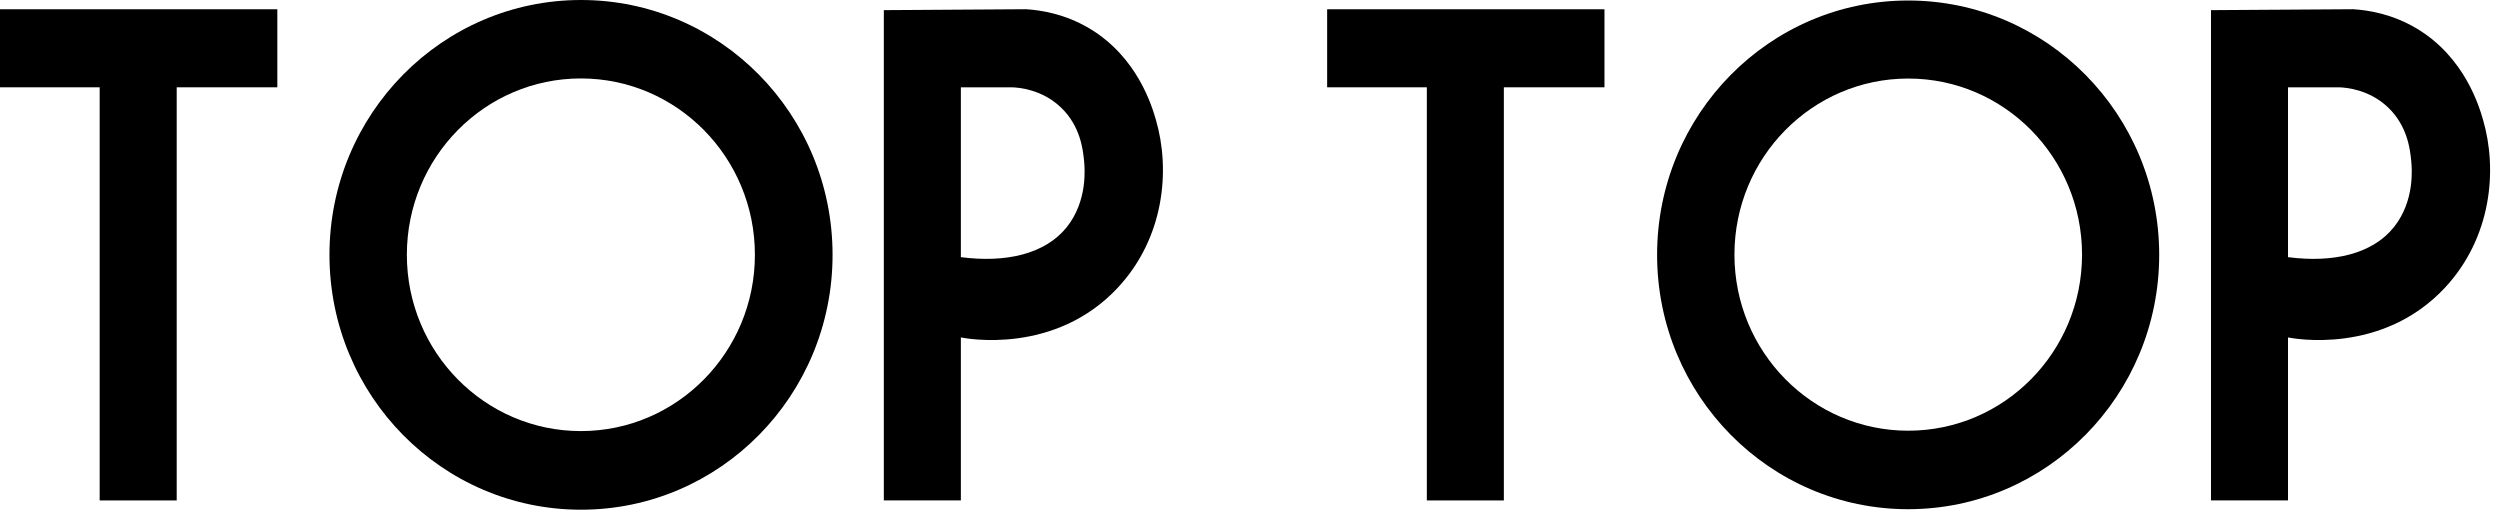 <?xml version="1.0" encoding="UTF-8"?> <svg xmlns="http://www.w3.org/2000/svg" width="206" height="42" viewBox="0 0 206 42" fill="none"><path d="M68.603 21C68.603 32.597 59.326 42 47.876 42C36.426 42 27.148 32.601 27.148 21C27.148 9.399 36.429 0 47.876 0C59.322 0 68.603 9.399 68.603 21ZM62.204 20.992C62.204 12.97 55.783 6.464 47.865 6.464C39.946 6.464 33.525 12.97 33.525 20.992C33.525 29.015 39.946 35.521 47.865 35.521C55.783 35.521 62.204 29.015 62.204 20.992Z" fill="black"></path><path d="M177.918 21C177.918 32.574 168.655 41.958 157.231 41.958C145.807 41.958 136.545 32.574 136.545 21C136.545 9.426 145.807 0.042 157.231 0.042C168.655 0.042 177.918 9.426 177.918 21ZM171.56 20.981C171.56 12.97 165.15 6.472 157.239 6.472C149.328 6.472 142.918 12.966 142.918 20.981C142.918 28.996 149.328 35.49 157.239 35.49C165.15 35.49 171.56 28.996 171.56 20.981Z" fill="black"></path><path d="M193.946 0.764C195.095 0.836 197.089 1.127 199.142 2.353C203.096 4.717 204.283 8.775 204.6 9.861C205.814 14.002 205.302 19.582 201.468 23.701C196.279 29.272 188.969 27.895 188.532 27.805V41.232H182.186V0.836L193.946 0.76V0.764ZM188.532 21.189C192.258 21.677 195.499 20.928 197.268 18.704C198.982 16.548 198.747 13.87 198.683 13.239C198.597 12.372 198.399 10.398 196.775 8.851C195.211 7.361 193.318 7.217 192.755 7.194H188.532V21.189Z" fill="black"></path><path d="M84.588 0.764C85.738 0.836 87.732 1.127 89.785 2.353C93.739 4.717 94.926 8.775 95.243 9.861C96.456 14.002 95.945 19.582 92.111 23.701C86.921 29.272 79.612 27.895 79.175 27.805V41.232H72.828V0.836L84.588 0.76V0.764ZM79.175 21.189C82.901 21.677 86.141 20.928 87.911 18.704C89.624 16.548 89.389 13.87 89.326 13.239C89.24 12.372 89.042 10.398 87.418 8.851C85.854 7.361 83.961 7.217 83.397 7.194H79.175V21.189Z" fill="black"></path><path d="M14.56 7.194V41.236H8.213V7.194H0V0.764H22.852V7.194H14.56Z" fill="black"></path><path d="M123.917 7.194V41.236H117.571V7.194H109.357V0.764H132.209V7.194H123.917Z" fill="black"></path></svg> 